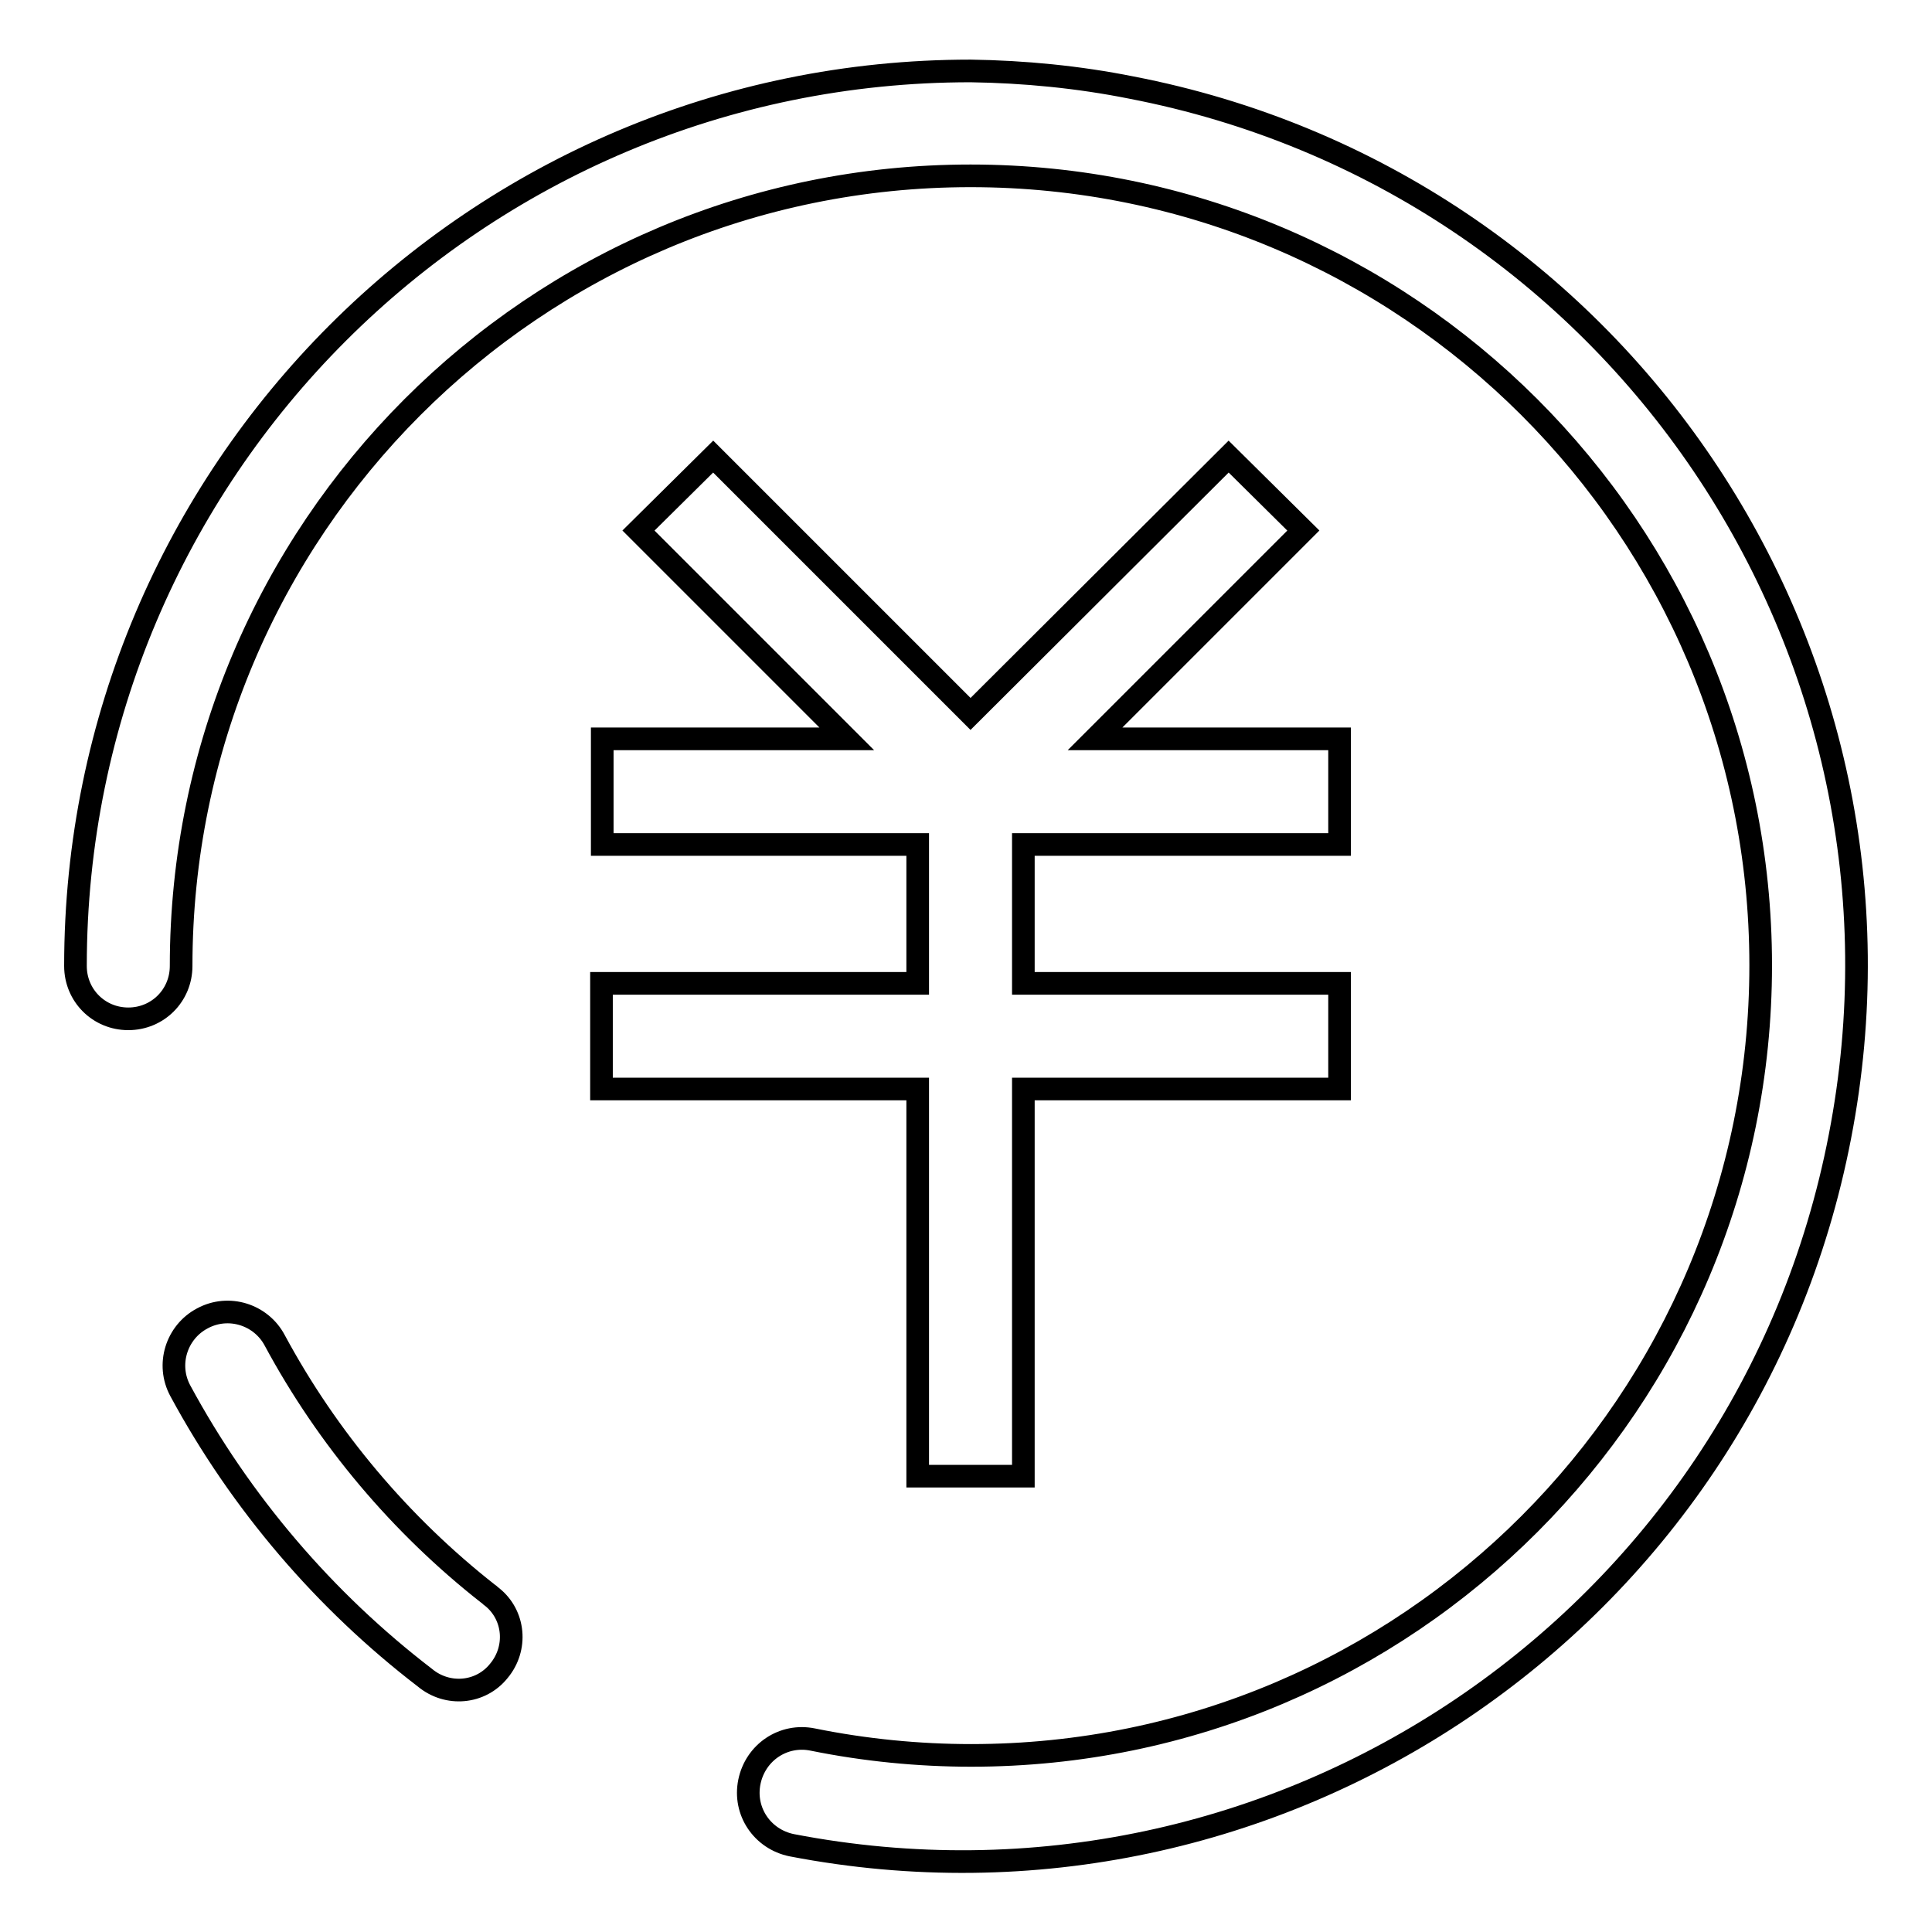<?xml version="1.0" encoding="utf-8"?>
<!-- Svg Vector Icons : http://www.onlinewebfonts.com/icon -->
<!DOCTYPE svg PUBLIC "-//W3C//DTD SVG 1.1//EN" "http://www.w3.org/Graphics/SVG/1.1/DTD/svg11.dtd">
<svg version="1.1" xmlns="http://www.w3.org/2000/svg" xmlns:xlink="http://www.w3.org/1999/xlink" x="0px" y="0px" viewBox="0 0 256 256" enable-background="new 0 0 256 256" xml:space="preserve">
<g> <path stroke-width="3" fill-opacity="0" stroke="#000000"  d="M36.4,177.6c-1.8-3.4-6.1-4.8-9.6-2.9c-3.4,1.8-4.8,6.1-2.9,9.6c8,14.8,19.1,27.8,32.4,38 c3,2.5,7.4,2.1,9.8-0.9c2.5-3,2.1-7.4-0.9-9.8c-0.2-0.1-0.3-0.3-0.5-0.4C53.1,202.1,43.4,190.6,36.4,177.6z M128.6,9.4 C63.1,9.4,10,62.5,10,128c0,3.9,3.1,7,7,7c3.9,0,7-3.1,7-7c0-57.8,46.8-104.7,104.6-104.7c57.8,0,104.7,46.8,104.7,104.6 c0,57.8-46.8,104.7-104.6,104.7c-7,0-14.1-0.7-21-2.1c-3.9-0.8-7.6,1.7-8.4,5.6c-0.8,3.9,1.7,7.6,5.6,8.4 c64.3,12.4,126.5-29.6,138.9-93.9C256.3,86.2,214.2,24,149.9,11.6C142.9,10.2,135.7,9.5,128.6,9.4z"/> <path stroke-width="3" fill-opacity="0" stroke="#000000"  d="M79.7,130.3v14h41.9v51.3h14v-51.3h41.9v-14h-41.9v-18.4h41.9v-14h-32.4l27.6-27.6l-9.9-9.8l-34.2,34.1 L94.5,60.5l-9.9,9.8l27.6,27.6H79.8v14h41.8v18.4H79.7z"/></g>
</svg>
